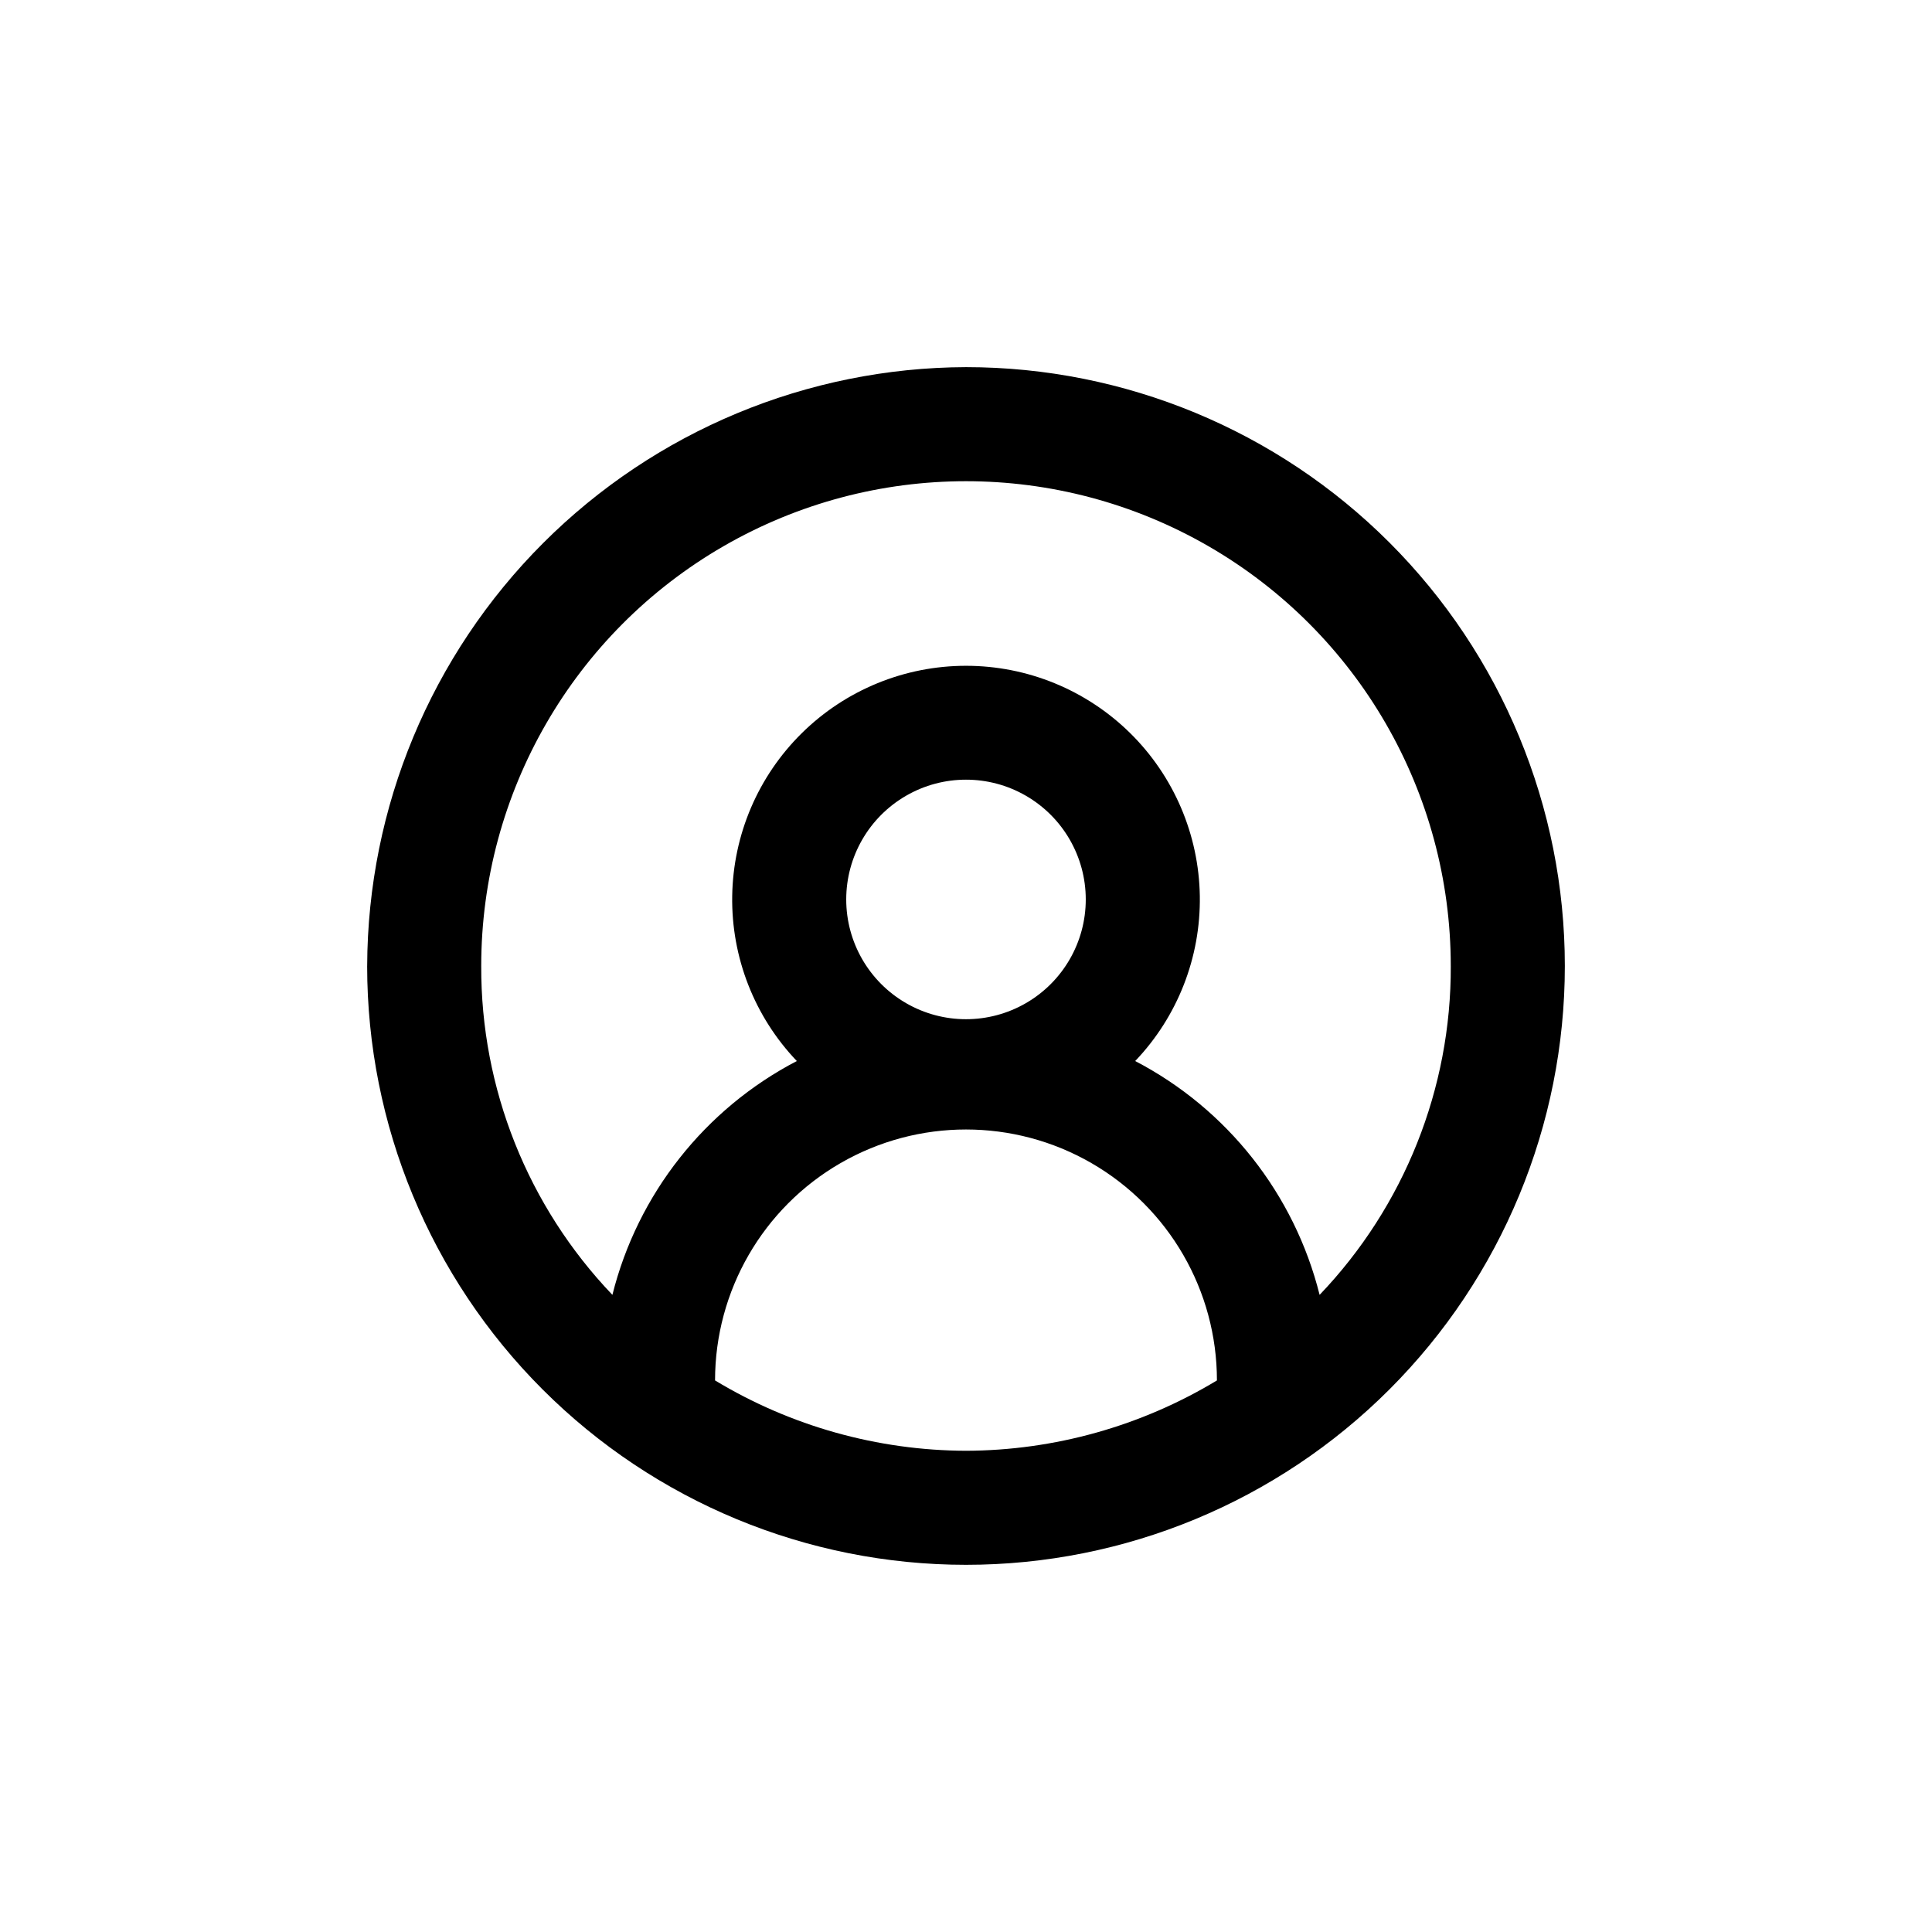 <?xml version="1.0" encoding="UTF-8"?>
<!-- The Best Svg Icon site in the world: iconSvg.co, Visit us! https://iconsvg.co -->
<svg fill="#000000" width="800px" height="800px" version="1.1" viewBox="144 144 512 512" xmlns="http://www.w3.org/2000/svg">
 <path d="m241.3 400c0 42.09 16.723 82.453 46.484 112.21 29.762 29.762 70.129 46.484 112.22 46.484s82.453-16.723 112.21-46.484c29.762-29.762 46.484-70.125 46.484-112.21s-16.723-82.457-46.484-112.22c-29.762-29.762-70.125-46.484-112.21-46.484-42.051 0.133-82.34 16.898-112.07 46.629-29.73 29.734-46.496 70.023-46.629 112.07zm158.7 128.47c-23.449-0.078-46.434-6.519-66.504-18.641 0-23.758 12.676-45.711 33.25-57.594 20.578-11.879 45.93-11.879 66.504 0 20.574 11.883 33.25 33.836 33.25 57.594-20.07 12.121-43.055 18.562-66.5 18.641zm-31.738-146.11h-0.004c0-11.336 6.051-21.816 15.871-27.484 9.82-5.672 21.918-5.672 31.738 0 9.82 5.668 15.871 16.148 15.871 27.484 0 11.34-6.051 21.82-15.871 27.488-9.82 5.672-21.918 5.672-31.738 0-9.82-5.668-15.871-16.148-15.871-27.488zm160.21 17.637c0.125 32.453-12.336 63.695-34.762 87.156-6.68-26.691-24.469-49.25-48.871-61.969 11.23-11.77 17.379-27.48 17.125-43.746-0.258-16.266-6.898-31.777-18.488-43.188-11.594-11.41-27.207-17.809-43.473-17.809-16.27 0-31.883 6.398-43.473 17.809-11.594 11.41-18.234 26.922-18.488 43.188-0.258 16.266 5.894 31.977 17.121 43.746-24.402 12.719-42.191 35.277-48.871 61.969-22.426-23.461-34.887-54.703-34.762-87.156 0-45.898 24.484-88.312 64.234-111.26s88.723-22.949 128.47 0 64.234 65.363 64.234 111.26z"/>
</svg>